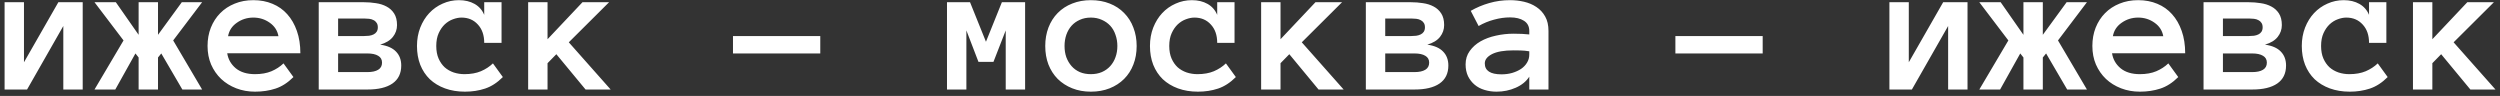 <?xml version="1.0" encoding="UTF-8"?> <svg xmlns="http://www.w3.org/2000/svg" width="391" height="15" viewBox="0 0 391 15" fill="none"><rect x="0" y="0" width="391" height="15" fill="#333333" stroke="none"/> <path d="M0.718 0.348H3.75V9.737L9.126 0.348H12.935V14H9.902V4.068L4.233 14H0.718V0.348ZM21.68 14V8.99L21.182 8.36L18.032 14H14.78L19.321 6.324L14.78 0.348H18.12L21.68 5.445V0.348H24.712V5.445L28.433 0.348H31.611L27.085 6.324L31.611 14H28.52L25.225 8.36L24.712 8.99V14H21.68ZM35.537 8.331C35.684 9.269 36.128 10.05 36.87 10.675C37.622 11.29 38.628 11.598 39.888 11.598C40.874 11.598 41.728 11.446 42.451 11.144C43.184 10.831 43.813 10.421 44.341 9.913L45.894 12.052C45.015 12.931 44.082 13.531 43.096 13.854C42.119 14.176 41.05 14.337 39.888 14.337C38.833 14.337 37.852 14.161 36.943 13.81C36.035 13.458 35.249 12.97 34.585 12.345C33.921 11.71 33.398 10.958 33.018 10.089C32.647 9.22 32.461 8.253 32.461 7.188C32.461 6.153 32.632 5.201 32.974 4.332C33.325 3.453 33.813 2.696 34.438 2.062C35.073 1.417 35.83 0.919 36.709 0.567C37.588 0.206 38.56 0.025 39.624 0.025C40.727 0.025 41.728 0.216 42.627 0.597C43.525 0.968 44.292 1.51 44.927 2.223C45.571 2.936 46.074 3.81 46.435 4.845C46.797 5.87 46.977 7.032 46.977 8.331H35.537ZM43.55 5.665C43.394 4.786 42.94 4.083 42.188 3.556C41.435 3.019 40.581 2.75 39.624 2.75C38.667 2.75 37.808 3.019 37.046 3.556C36.284 4.083 35.825 4.786 35.669 5.665H43.55ZM62.754 10.25C62.754 11.49 62.295 12.428 61.377 13.062C60.469 13.688 59.165 14 57.466 14H49.849V0.348H56.924C57.549 0.348 58.169 0.396 58.784 0.494C59.409 0.582 59.966 0.758 60.454 1.021C60.942 1.275 61.338 1.637 61.641 2.105C61.943 2.574 62.095 3.18 62.095 3.922C62.095 4.605 61.88 5.221 61.45 5.768C61.02 6.314 60.356 6.72 59.458 6.983C60.571 7.14 61.397 7.501 61.934 8.067C62.48 8.624 62.754 9.352 62.754 10.25ZM59.092 4.273C59.092 3.98 59.028 3.746 58.901 3.57C58.784 3.385 58.623 3.243 58.418 3.146C58.223 3.038 57.993 2.97 57.73 2.94C57.476 2.911 57.222 2.896 56.968 2.896H52.881V5.636H56.968C57.222 5.636 57.476 5.621 57.73 5.592C57.993 5.553 58.223 5.484 58.418 5.387C58.623 5.289 58.784 5.152 58.901 4.977C59.028 4.791 59.092 4.557 59.092 4.273ZM59.751 9.796C59.751 9.317 59.551 8.961 59.15 8.727C58.75 8.482 58.188 8.36 57.466 8.36H52.881V11.275H57.466C58.188 11.275 58.75 11.153 59.15 10.909C59.551 10.665 59.751 10.294 59.751 9.796ZM78.647 12.052C77.769 12.931 76.841 13.531 75.864 13.854C74.897 14.176 73.848 14.337 72.715 14.337C71.572 14.337 70.532 14.166 69.595 13.824C68.667 13.482 67.876 13.004 67.222 12.389C66.577 11.764 66.079 11.012 65.728 10.133C65.386 9.254 65.215 8.272 65.215 7.188C65.215 6.153 65.386 5.196 65.728 4.317C66.079 3.429 66.548 2.672 67.134 2.047C67.73 1.412 68.428 0.919 69.228 0.567C70.029 0.206 70.879 0.025 71.777 0.025C72.715 0.025 73.53 0.221 74.224 0.611C74.917 1.002 75.42 1.573 75.732 2.325V0.348H78.442V6.705H75.732C75.732 5.504 75.4 4.547 74.736 3.834C74.082 3.111 73.228 2.75 72.173 2.75C71.753 2.75 71.309 2.838 70.84 3.014C70.381 3.18 69.956 3.443 69.565 3.805C69.185 4.166 68.867 4.625 68.613 5.182C68.359 5.738 68.232 6.407 68.232 7.188C68.232 7.95 68.355 8.609 68.599 9.166C68.843 9.713 69.16 10.167 69.551 10.528C69.951 10.88 70.42 11.148 70.957 11.334C71.504 11.51 72.065 11.598 72.642 11.598C73.628 11.598 74.482 11.446 75.205 11.144C75.938 10.831 76.567 10.421 77.095 9.913L78.647 12.052ZM95.508 14H91.582L87.012 8.478L85.635 9.884V14H82.603V0.348H85.635V6.134L91.099 0.348H95.259L88.96 6.617L95.508 14ZM114.639 8.36V5.636H128.291V8.36H114.639ZM160.327 14H157.295V4.757L155.376 9.679H153.032L151.143 4.757V14H148.11V0.348H151.714L154.204 6.529L156.694 0.348H160.327V14ZM177.773 7.188C177.773 8.253 177.603 9.22 177.261 10.089C176.929 10.958 176.445 11.71 175.811 12.345C175.186 12.97 174.434 13.458 173.555 13.81C172.676 14.161 171.694 14.337 170.61 14.337C169.546 14.337 168.574 14.161 167.695 13.81C166.816 13.458 166.06 12.97 165.425 12.345C164.8 11.71 164.316 10.958 163.975 10.089C163.643 9.22 163.477 8.253 163.477 7.188C163.477 6.153 163.643 5.196 163.975 4.317C164.316 3.429 164.8 2.667 165.425 2.032C166.06 1.388 166.816 0.895 167.695 0.553C168.574 0.201 169.546 0.025 170.61 0.025C171.694 0.025 172.676 0.201 173.555 0.553C174.434 0.895 175.186 1.388 175.811 2.032C176.445 2.667 176.929 3.429 177.261 4.317C177.603 5.196 177.773 6.153 177.773 7.188ZM174.756 7.188C174.756 6.573 174.658 5.992 174.463 5.445C174.277 4.889 174.004 4.415 173.643 4.024C173.281 3.634 172.842 3.326 172.324 3.102C171.816 2.867 171.245 2.75 170.61 2.75C169.966 2.75 169.39 2.867 168.882 3.102C168.374 3.326 167.944 3.634 167.593 4.024C167.241 4.415 166.968 4.889 166.772 5.445C166.587 5.992 166.494 6.573 166.494 7.188C166.494 7.833 166.587 8.419 166.772 8.946C166.968 9.474 167.241 9.938 167.593 10.338C167.944 10.738 168.374 11.051 168.882 11.275C169.39 11.49 169.966 11.598 170.61 11.598C171.245 11.598 171.816 11.49 172.324 11.275C172.842 11.051 173.281 10.738 173.643 10.338C174.004 9.938 174.277 9.474 174.463 8.946C174.658 8.419 174.756 7.833 174.756 7.188ZM193.286 12.052C192.407 12.931 191.479 13.531 190.503 13.854C189.536 14.176 188.486 14.337 187.354 14.337C186.211 14.337 185.171 14.166 184.233 13.824C183.306 13.482 182.515 13.004 181.86 12.389C181.216 11.764 180.718 11.012 180.366 10.133C180.024 9.254 179.854 8.272 179.854 7.188C179.854 6.153 180.024 5.196 180.366 4.317C180.718 3.429 181.187 2.672 181.772 2.047C182.368 1.412 183.066 0.919 183.867 0.567C184.668 0.206 185.518 0.025 186.416 0.025C187.354 0.025 188.169 0.221 188.862 0.611C189.556 1.002 190.059 1.573 190.371 2.325V0.348H193.081V6.705H190.371C190.371 5.504 190.039 4.547 189.375 3.834C188.721 3.111 187.866 2.75 186.812 2.75C186.392 2.75 185.947 2.838 185.479 3.014C185.02 3.18 184.595 3.443 184.204 3.805C183.823 4.166 183.506 4.625 183.252 5.182C182.998 5.738 182.871 6.407 182.871 7.188C182.871 7.95 182.993 8.609 183.237 9.166C183.481 9.713 183.799 10.167 184.189 10.528C184.59 10.88 185.059 11.148 185.596 11.334C186.143 11.51 186.704 11.598 187.28 11.598C188.267 11.598 189.121 11.446 189.844 11.144C190.576 10.831 191.206 10.421 191.733 9.913L193.286 12.052ZM210.146 14H206.221L201.65 8.478L200.273 9.884V14H197.241V0.348H200.273V6.134L205.737 0.348H209.897L203.599 6.617L210.146 14ZM226.523 10.25C226.523 11.49 226.064 12.428 225.146 13.062C224.238 13.688 222.935 14 221.235 14H213.618V0.348H220.693C221.318 0.348 221.938 0.396 222.554 0.494C223.179 0.582 223.735 0.758 224.224 1.021C224.712 1.275 225.107 1.637 225.41 2.105C225.713 2.574 225.864 3.18 225.864 3.922C225.864 4.605 225.649 5.221 225.22 5.768C224.79 6.314 224.126 6.72 223.228 6.983C224.341 7.14 225.166 7.501 225.703 8.067C226.25 8.624 226.523 9.352 226.523 10.25ZM222.861 4.273C222.861 3.98 222.798 3.746 222.671 3.57C222.554 3.385 222.393 3.243 222.188 3.146C221.992 3.038 221.763 2.97 221.499 2.94C221.245 2.911 220.991 2.896 220.737 2.896H216.65V5.636H220.737C220.991 5.636 221.245 5.621 221.499 5.592C221.763 5.553 221.992 5.484 222.188 5.387C222.393 5.289 222.554 5.152 222.671 4.977C222.798 4.791 222.861 4.557 222.861 4.273ZM223.521 9.796C223.521 9.317 223.32 8.961 222.92 8.727C222.52 8.482 221.958 8.36 221.235 8.36H216.65V11.275H221.235C221.958 11.275 222.52 11.153 222.92 10.909C223.32 10.665 223.521 10.294 223.521 9.796ZM229.219 10.074C229.219 9.273 229.434 8.575 229.863 7.979C230.293 7.374 230.854 6.871 231.548 6.471C232.251 6.07 233.052 5.772 233.95 5.577C234.858 5.372 235.781 5.27 236.719 5.27C237.236 5.27 237.681 5.279 238.052 5.299C238.423 5.318 238.799 5.348 239.18 5.387V4.845C239.18 4.132 238.901 3.6 238.345 3.248C237.798 2.896 237.075 2.721 236.177 2.721C235.356 2.721 234.521 2.838 233.672 3.072C232.822 3.297 232.017 3.629 231.255 4.068L230.024 1.695C230.923 1.178 231.885 0.772 232.91 0.479C233.945 0.177 235.034 0.025 236.177 0.025C236.919 0.025 237.646 0.108 238.359 0.274C239.082 0.44 239.727 0.714 240.293 1.095C240.869 1.476 241.328 1.974 241.67 2.589C242.012 3.194 242.183 3.946 242.183 4.845V14H239.18V11.993C238.701 12.735 237.993 13.312 237.056 13.722C236.128 14.132 235.127 14.337 234.053 14.337C233.389 14.337 232.759 14.244 232.163 14.059C231.577 13.883 231.069 13.614 230.64 13.253C230.21 12.892 229.863 12.447 229.6 11.92C229.346 11.383 229.219 10.768 229.219 10.074ZM234.829 11.627C235.425 11.627 235.981 11.554 236.499 11.407C237.026 11.251 237.49 11.041 237.891 10.777C238.291 10.504 238.604 10.177 238.828 9.796C239.062 9.415 239.18 8.995 239.18 8.536V8.023C238.701 7.945 238.252 7.901 237.832 7.892C237.412 7.882 237.041 7.877 236.719 7.877C235.234 7.877 234.111 8.072 233.35 8.463C232.598 8.854 232.222 9.337 232.222 9.913C232.222 11.056 233.091 11.627 234.829 11.627ZM262.031 8.36V5.636H275.684V8.36H262.031ZM295.503 0.348H298.535V9.737L303.911 0.348H307.72V14H304.688V4.068L299.019 14H295.503V0.348ZM316.465 14V8.99L315.967 8.36L312.817 14H309.565L314.106 6.324L309.565 0.348H312.905L316.465 5.445V0.348H319.497V5.445L323.218 0.348H326.396L321.87 6.324L326.396 14H323.306L320.01 8.36L319.497 8.99V14H316.465ZM330.322 8.331C330.469 9.269 330.913 10.05 331.655 10.675C332.407 11.29 333.413 11.598 334.673 11.598C335.659 11.598 336.514 11.446 337.236 11.144C337.969 10.831 338.599 10.421 339.126 9.913L340.679 12.052C339.8 12.931 338.867 13.531 337.881 13.854C336.904 14.176 335.835 14.337 334.673 14.337C333.618 14.337 332.637 14.161 331.729 13.81C330.82 13.458 330.034 12.97 329.37 12.345C328.706 11.71 328.184 10.958 327.803 10.089C327.432 9.22 327.246 8.253 327.246 7.188C327.246 6.153 327.417 5.201 327.759 4.332C328.11 3.453 328.599 2.696 329.224 2.062C329.858 1.417 330.615 0.919 331.494 0.567C332.373 0.206 333.345 0.025 334.409 0.025C335.513 0.025 336.514 0.216 337.412 0.597C338.311 0.968 339.077 1.51 339.712 2.223C340.356 2.936 340.859 3.81 341.221 4.845C341.582 5.87 341.763 7.032 341.763 8.331H330.322ZM338.335 5.665C338.179 4.786 337.725 4.083 336.973 3.556C336.221 3.019 335.366 2.75 334.409 2.75C333.452 2.75 332.593 3.019 331.831 3.556C331.069 4.083 330.61 4.786 330.454 5.665H338.335ZM357.539 10.25C357.539 11.49 357.08 12.428 356.162 13.062C355.254 13.688 353.95 14 352.251 14H344.634V0.348H351.709C352.334 0.348 352.954 0.396 353.569 0.494C354.194 0.582 354.751 0.758 355.239 1.021C355.728 1.275 356.123 1.637 356.426 2.105C356.729 2.574 356.88 3.18 356.88 3.922C356.88 4.605 356.665 5.221 356.235 5.768C355.806 6.314 355.142 6.72 354.243 6.983C355.356 7.14 356.182 7.501 356.719 8.067C357.266 8.624 357.539 9.352 357.539 10.25ZM353.877 4.273C353.877 3.98 353.813 3.746 353.687 3.57C353.569 3.385 353.408 3.243 353.203 3.146C353.008 3.038 352.778 2.97 352.515 2.94C352.261 2.911 352.007 2.896 351.753 2.896H347.666V5.636H351.753C352.007 5.636 352.261 5.621 352.515 5.592C352.778 5.553 353.008 5.484 353.203 5.387C353.408 5.289 353.569 5.152 353.687 4.977C353.813 4.791 353.877 4.557 353.877 4.273ZM354.536 9.796C354.536 9.317 354.336 8.961 353.936 8.727C353.535 8.482 352.974 8.36 352.251 8.36H347.666V11.275H352.251C352.974 11.275 353.535 11.153 353.936 10.909C354.336 10.665 354.536 10.294 354.536 9.796ZM373.433 12.052C372.554 12.931 371.626 13.531 370.649 13.854C369.683 14.176 368.633 14.337 367.5 14.337C366.357 14.337 365.317 14.166 364.38 13.824C363.452 13.482 362.661 13.004 362.007 12.389C361.362 11.764 360.864 11.012 360.513 10.133C360.171 9.254 360 8.272 360 7.188C360 6.153 360.171 5.196 360.513 4.317C360.864 3.429 361.333 2.672 361.919 2.047C362.515 1.412 363.213 0.919 364.014 0.567C364.814 0.206 365.664 0.025 366.562 0.025C367.5 0.025 368.315 0.221 369.009 0.611C369.702 1.002 370.205 1.573 370.518 2.325V0.348H373.228V6.705H370.518C370.518 5.504 370.186 4.547 369.521 3.834C368.867 3.111 368.013 2.75 366.958 2.75C366.538 2.75 366.094 2.838 365.625 3.014C365.166 3.18 364.741 3.443 364.351 3.805C363.97 4.166 363.652 4.625 363.398 5.182C363.145 5.738 363.018 6.407 363.018 7.188C363.018 7.95 363.14 8.609 363.384 9.166C363.628 9.713 363.945 10.167 364.336 10.528C364.736 10.88 365.205 11.148 365.742 11.334C366.289 11.51 366.851 11.598 367.427 11.598C368.413 11.598 369.268 11.446 369.99 11.144C370.723 10.831 371.353 10.421 371.88 9.913L373.433 12.052ZM390.293 14H386.367L381.797 8.478L380.42 9.884V14H377.388V0.348H380.42V6.134L385.884 0.348H390.044L383.745 6.617L390.293 14Z" fill="white"></path> </svg> 